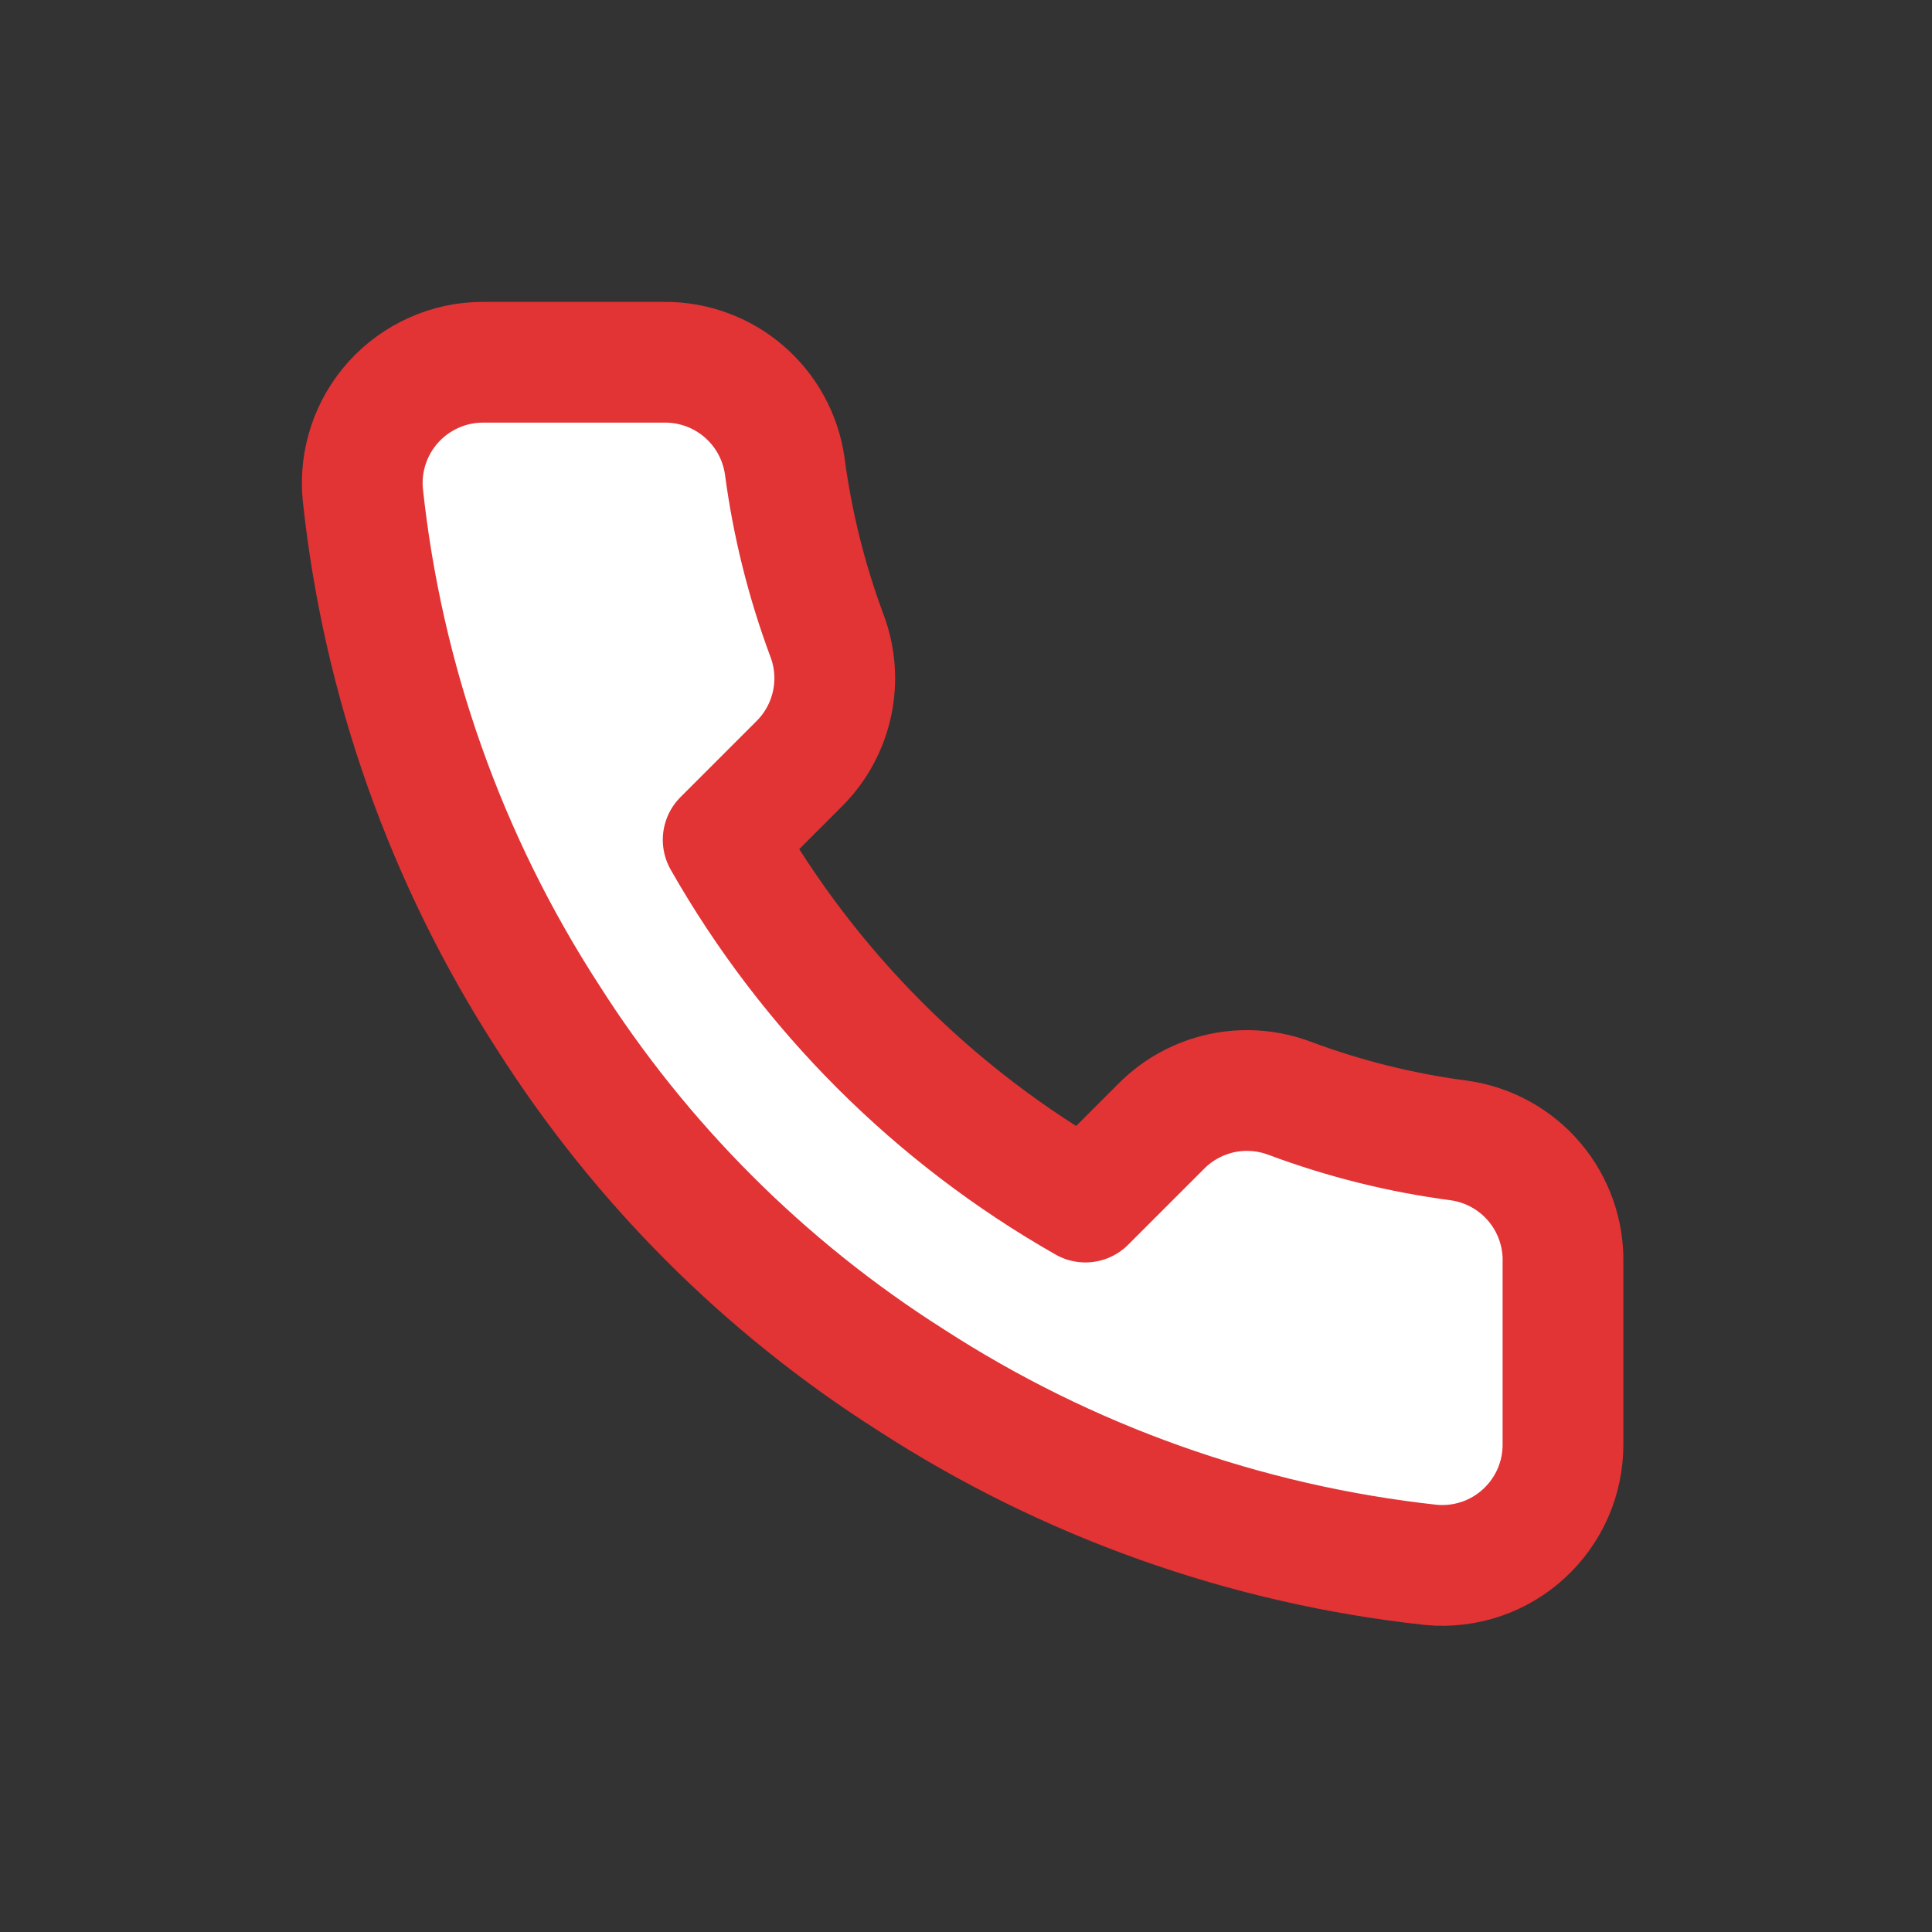 <svg width="32" height="32" viewBox="0 0 32 32" fill="none" xmlns="http://www.w3.org/2000/svg">
<rect x="0" y="0" width="32" height="32" fill="#333333" stroke="none"/>
<path d="M25.888 20.92V23.92C25.889 24.199 25.832 24.474 25.721 24.729C25.609 24.985 25.445 25.214 25.24 25.402C25.035 25.59 24.793 25.734 24.529 25.823C24.265 25.912 23.985 25.945 23.708 25.92C20.631 25.586 17.675 24.534 15.078 22.85C12.662 21.315 10.614 19.266 9.078 16.85C7.388 14.241 6.336 11.271 6.008 8.18C5.983 7.904 6.016 7.625 6.105 7.362C6.193 7.099 6.336 6.857 6.523 6.652C6.71 6.447 6.938 6.283 7.192 6.171C7.446 6.058 7.72 6 7.998 6H10.998C11.483 5.995 11.954 6.167 12.322 6.484C12.69 6.8 12.93 7.24 12.998 7.72C13.125 8.68 13.36 9.623 13.698 10.53C13.833 10.888 13.862 11.277 13.782 11.651C13.702 12.025 13.517 12.368 13.248 12.64L11.978 13.91C13.402 16.414 15.475 18.486 17.978 19.91L19.248 18.64C19.52 18.371 19.863 18.186 20.237 18.106C20.611 18.026 21 18.056 21.358 18.19C22.265 18.529 23.208 18.764 24.168 18.89C24.654 18.959 25.098 19.203 25.415 19.578C25.732 19.952 25.9 20.43 25.888 20.92Z" fill="white" stroke="#E23335" stroke-width="2" stroke-linecap="round" stroke-linejoin="round"/>
</svg>
